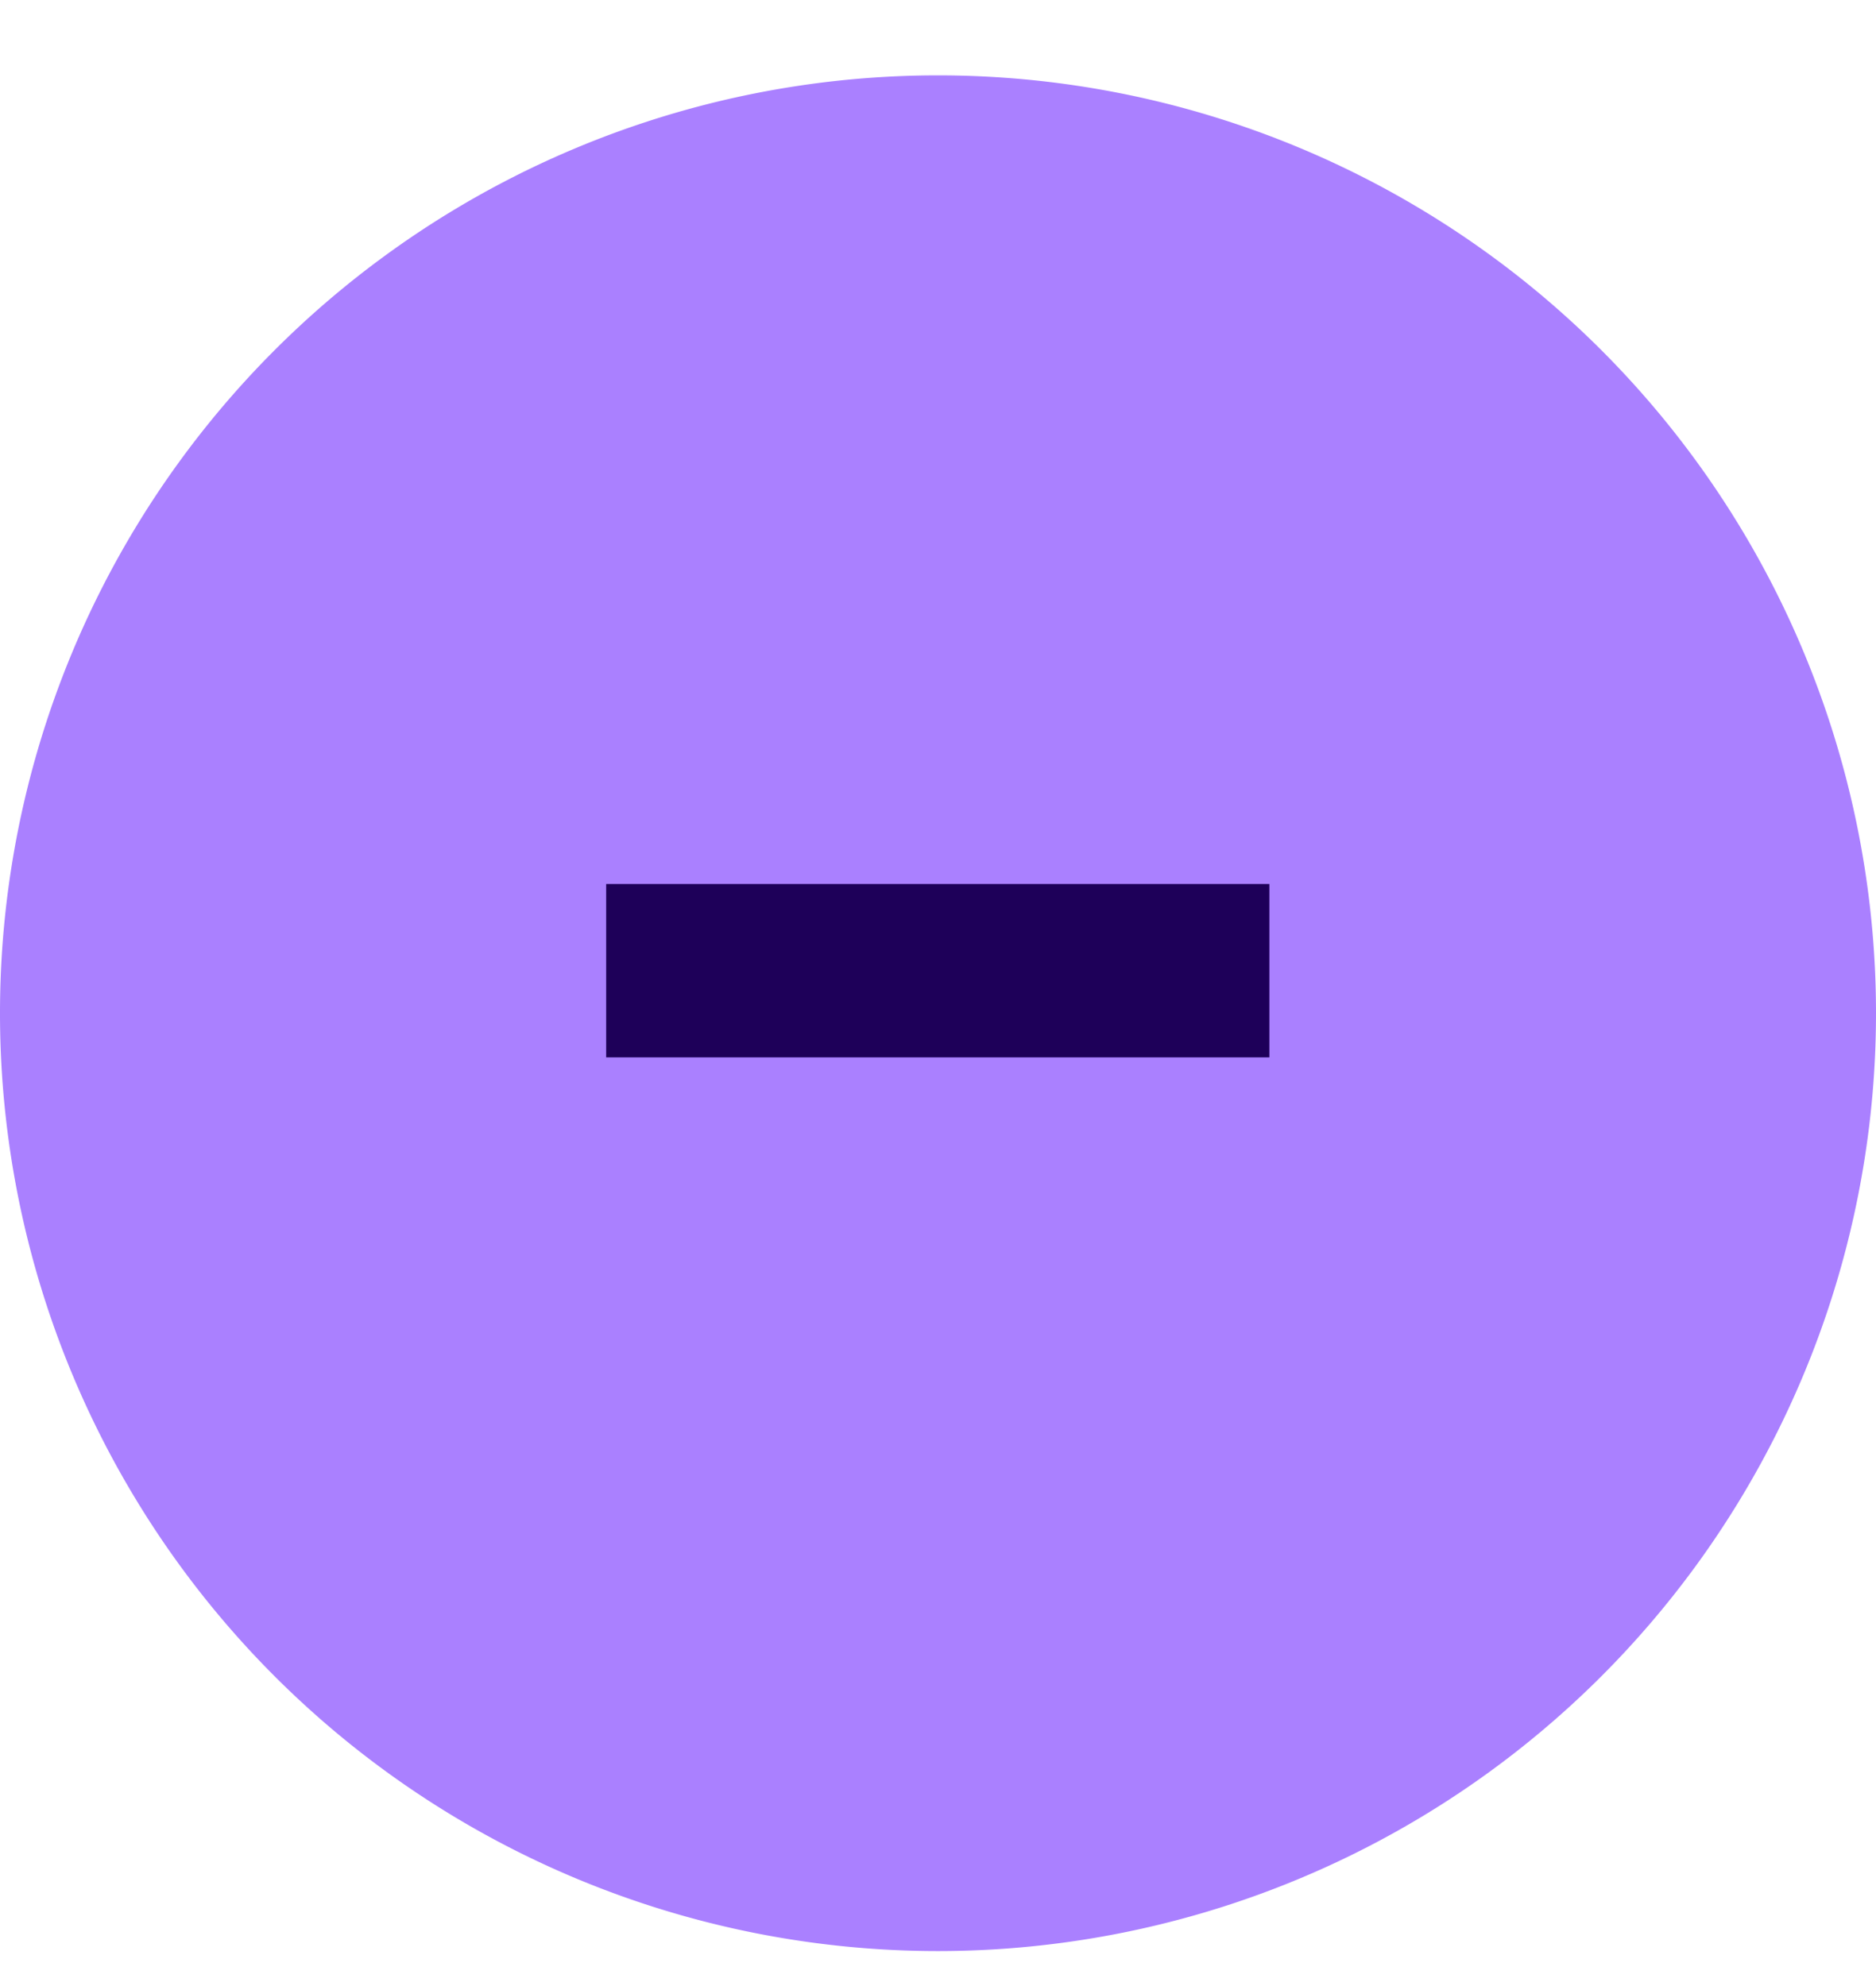 <svg xmlns="http://www.w3.org/2000/svg" fill="none" viewBox="0 0 17 18"><g clip-path="url(#a)"><path fill="#aa80ff" d="M8.5 17.683a8.5 8.5 0 1 0 0-17 8.5 8.5 0 0 0 0 17"/><path fill="#1e0059" d="M11.503 8.012v1.571h-6.01V8.012z"/></g><defs><clipPath id="a"><path fill="#fff" d="M0 .683h17v17H0z"/></clipPath></defs></svg>